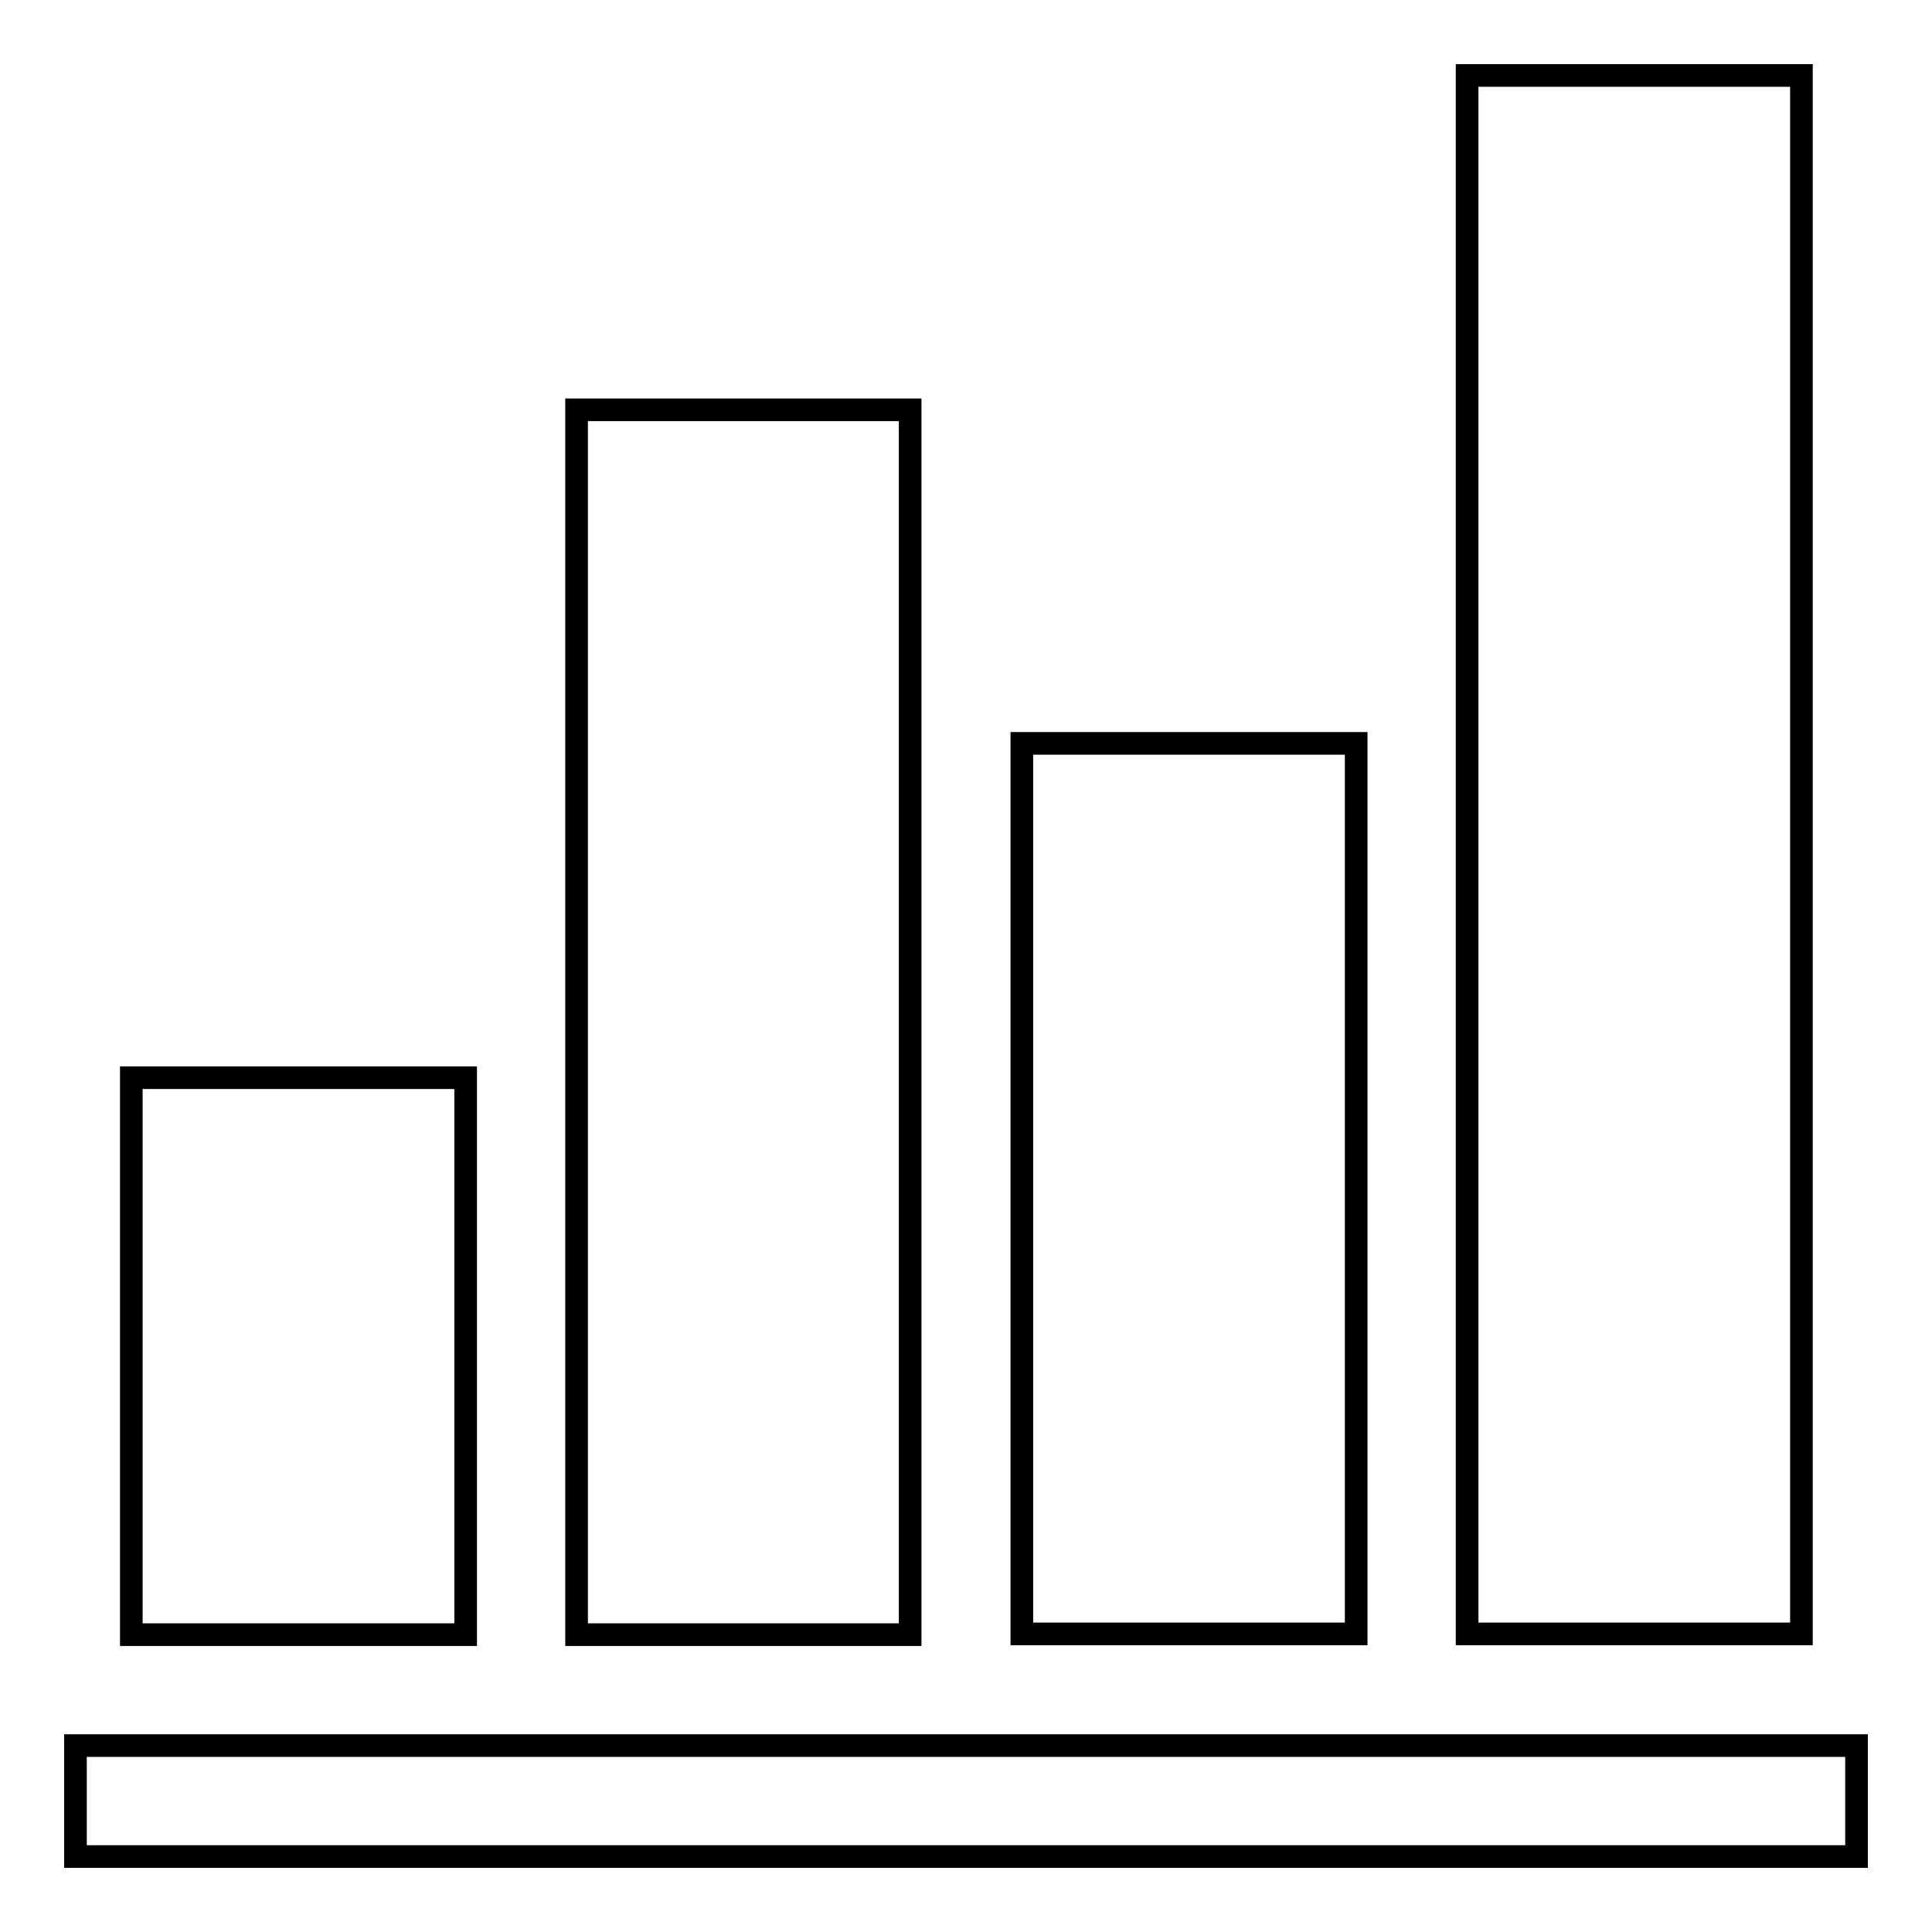 <?xml version="1.0" encoding="utf-8"?>
<!-- Svg Vector Icons : http://www.onlinewebfonts.com/icon -->
<!DOCTYPE svg PUBLIC "-//W3C//DTD SVG 1.1//EN" "http://www.w3.org/Graphics/SVG/1.1/DTD/svg11.dtd">
<svg version="1.1" xmlns="http://www.w3.org/2000/svg" xmlns:xlink="http://www.w3.org/1999/xlink" x="0px" y="0px" viewBox="0 0 256 256" enable-background="new 0 0 256 256" xml:space="preserve">
<g><g><path stroke-width="3" fill-opacity="0" stroke="#000000"  d="M17.4,142.8h44.3v73.8H17.4V142.8z"/><path stroke-width="3" fill-opacity="0" stroke="#000000"  d="M76.4,54.3h44.2v162.3H76.4V54.3z"/><path stroke-width="3" fill-opacity="0" stroke="#000000"  d="M135.4,98.5h44.3v118h-44.3V98.5z"/><path stroke-width="3" fill-opacity="0" stroke="#000000"  d="M194.4,10h44.3v206.5h-44.3V10z"/><path stroke-width="3" fill-opacity="0" stroke="#000000"  d="M10,231.3h236V246H10V231.3z"/></g></g>
</svg>